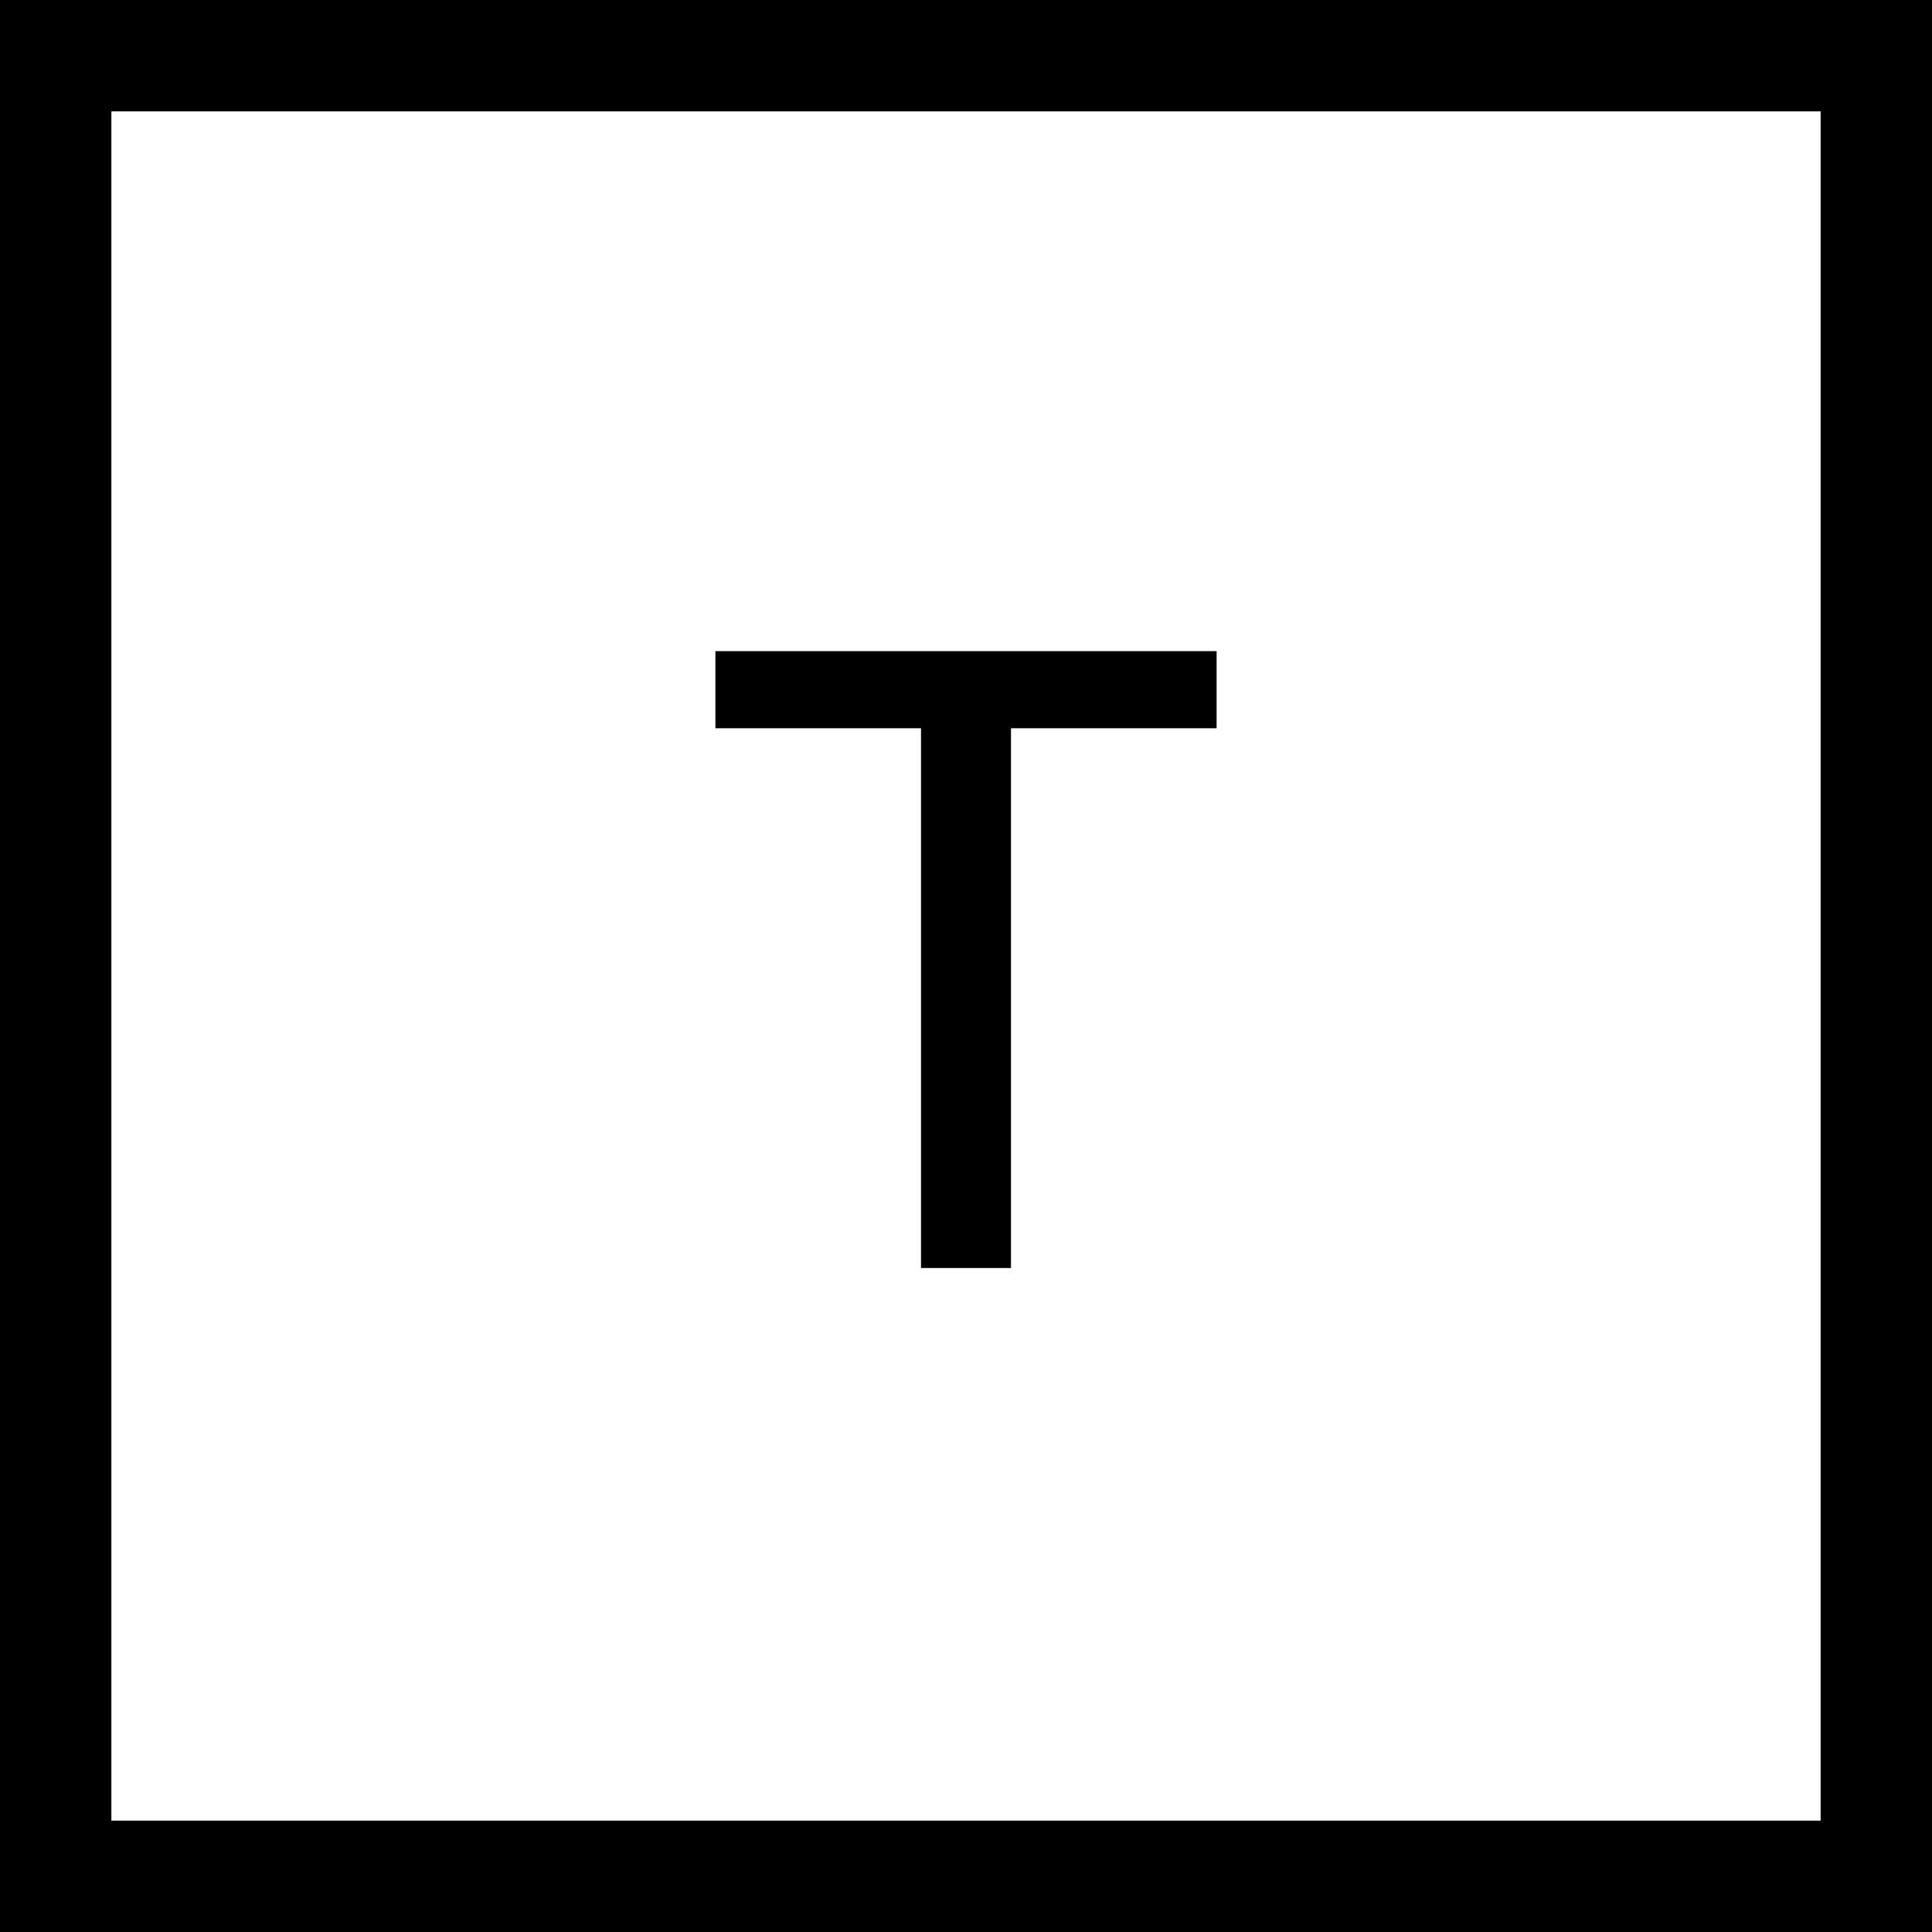 <?xml version="1.0" standalone="no"?>
<!DOCTYPE svg PUBLIC "-//W3C//DTD SVG 20010904//EN"
 "http://www.w3.org/TR/2001/REC-SVG-20010904/DTD/svg10.dtd">
<svg version="1.0" xmlns="http://www.w3.org/2000/svg"
 width="451pt" height="451pt" viewBox="0 0 451 451"
 preserveAspectRatio="xMidYMid meet">
<g transform="translate(0,451) scale(0.1,-0.1)"
fill="#000000" stroke="none">
<path d="M0 2255 l0 -2255 2255 0 2255 0 0 2255 0 2255 -2255 0 -2255 0 0
-2255z m4250 0 l0 -1995 -1995 0 -1995 0 0 1995 0 1995 1995 0 1995 0 0 -1995z"/>
<path d="M1670 2900 l0 -90 240 0 240 0 0 -630 0 -630 105 0 105 0 0 630 0
630 240 0 240 0 0 90 0 90 -585 0 -585 0 0 -90z"/>
</g>
</svg>
